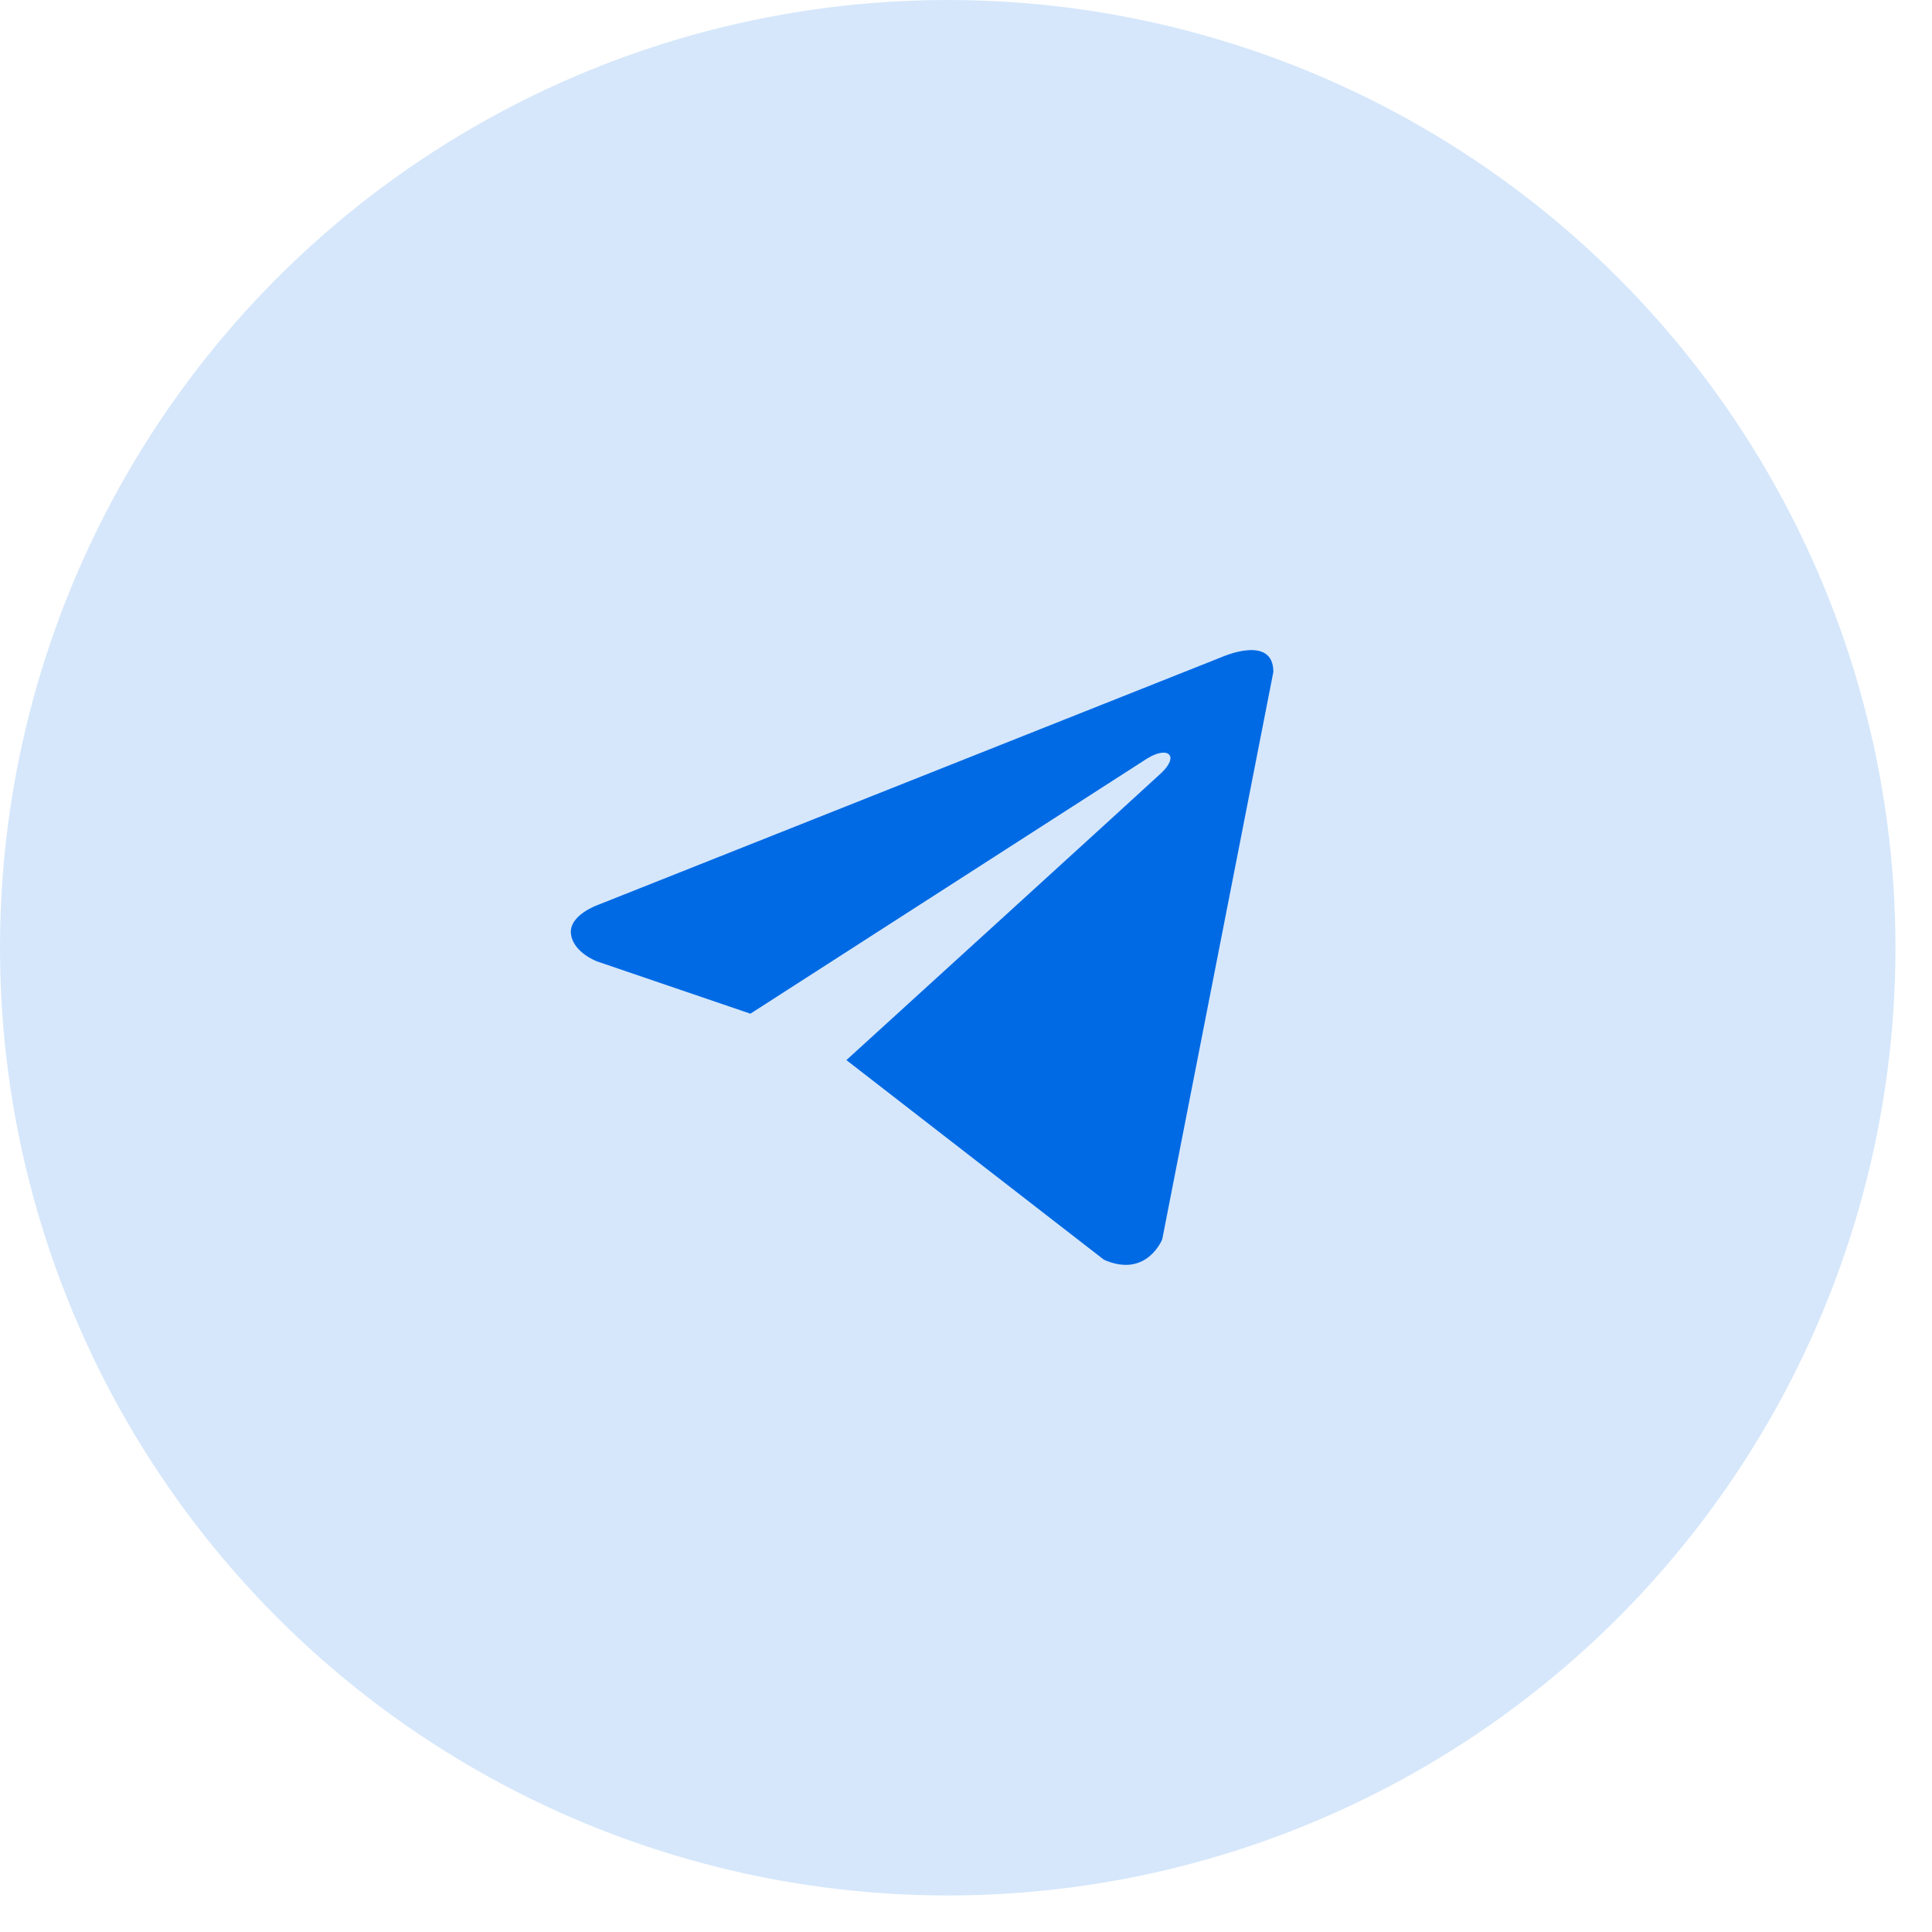 <?xml version="1.0" encoding="UTF-8"?> <svg xmlns="http://www.w3.org/2000/svg" width="44" height="44" viewBox="0 0 44 44" fill="none"><circle cx="21.584" cy="21.584" r="21.584" fill="#D6E7FB"></circle><path d="M29 15.302L26.469 28.224C26.469 28.224 26.116 29.12 25.142 28.69L19.276 24.143C20.065 23.425 26.181 17.855 26.449 17.603C26.862 17.212 26.606 16.979 26.125 17.275L17.09 23.086L13.605 21.898C13.605 21.898 13.056 21.7 13.003 21.27C12.95 20.84 13.622 20.607 13.622 20.607L27.832 14.961C27.832 14.961 29 14.441 29 15.302Z" fill="#006AE4"></path></svg> 